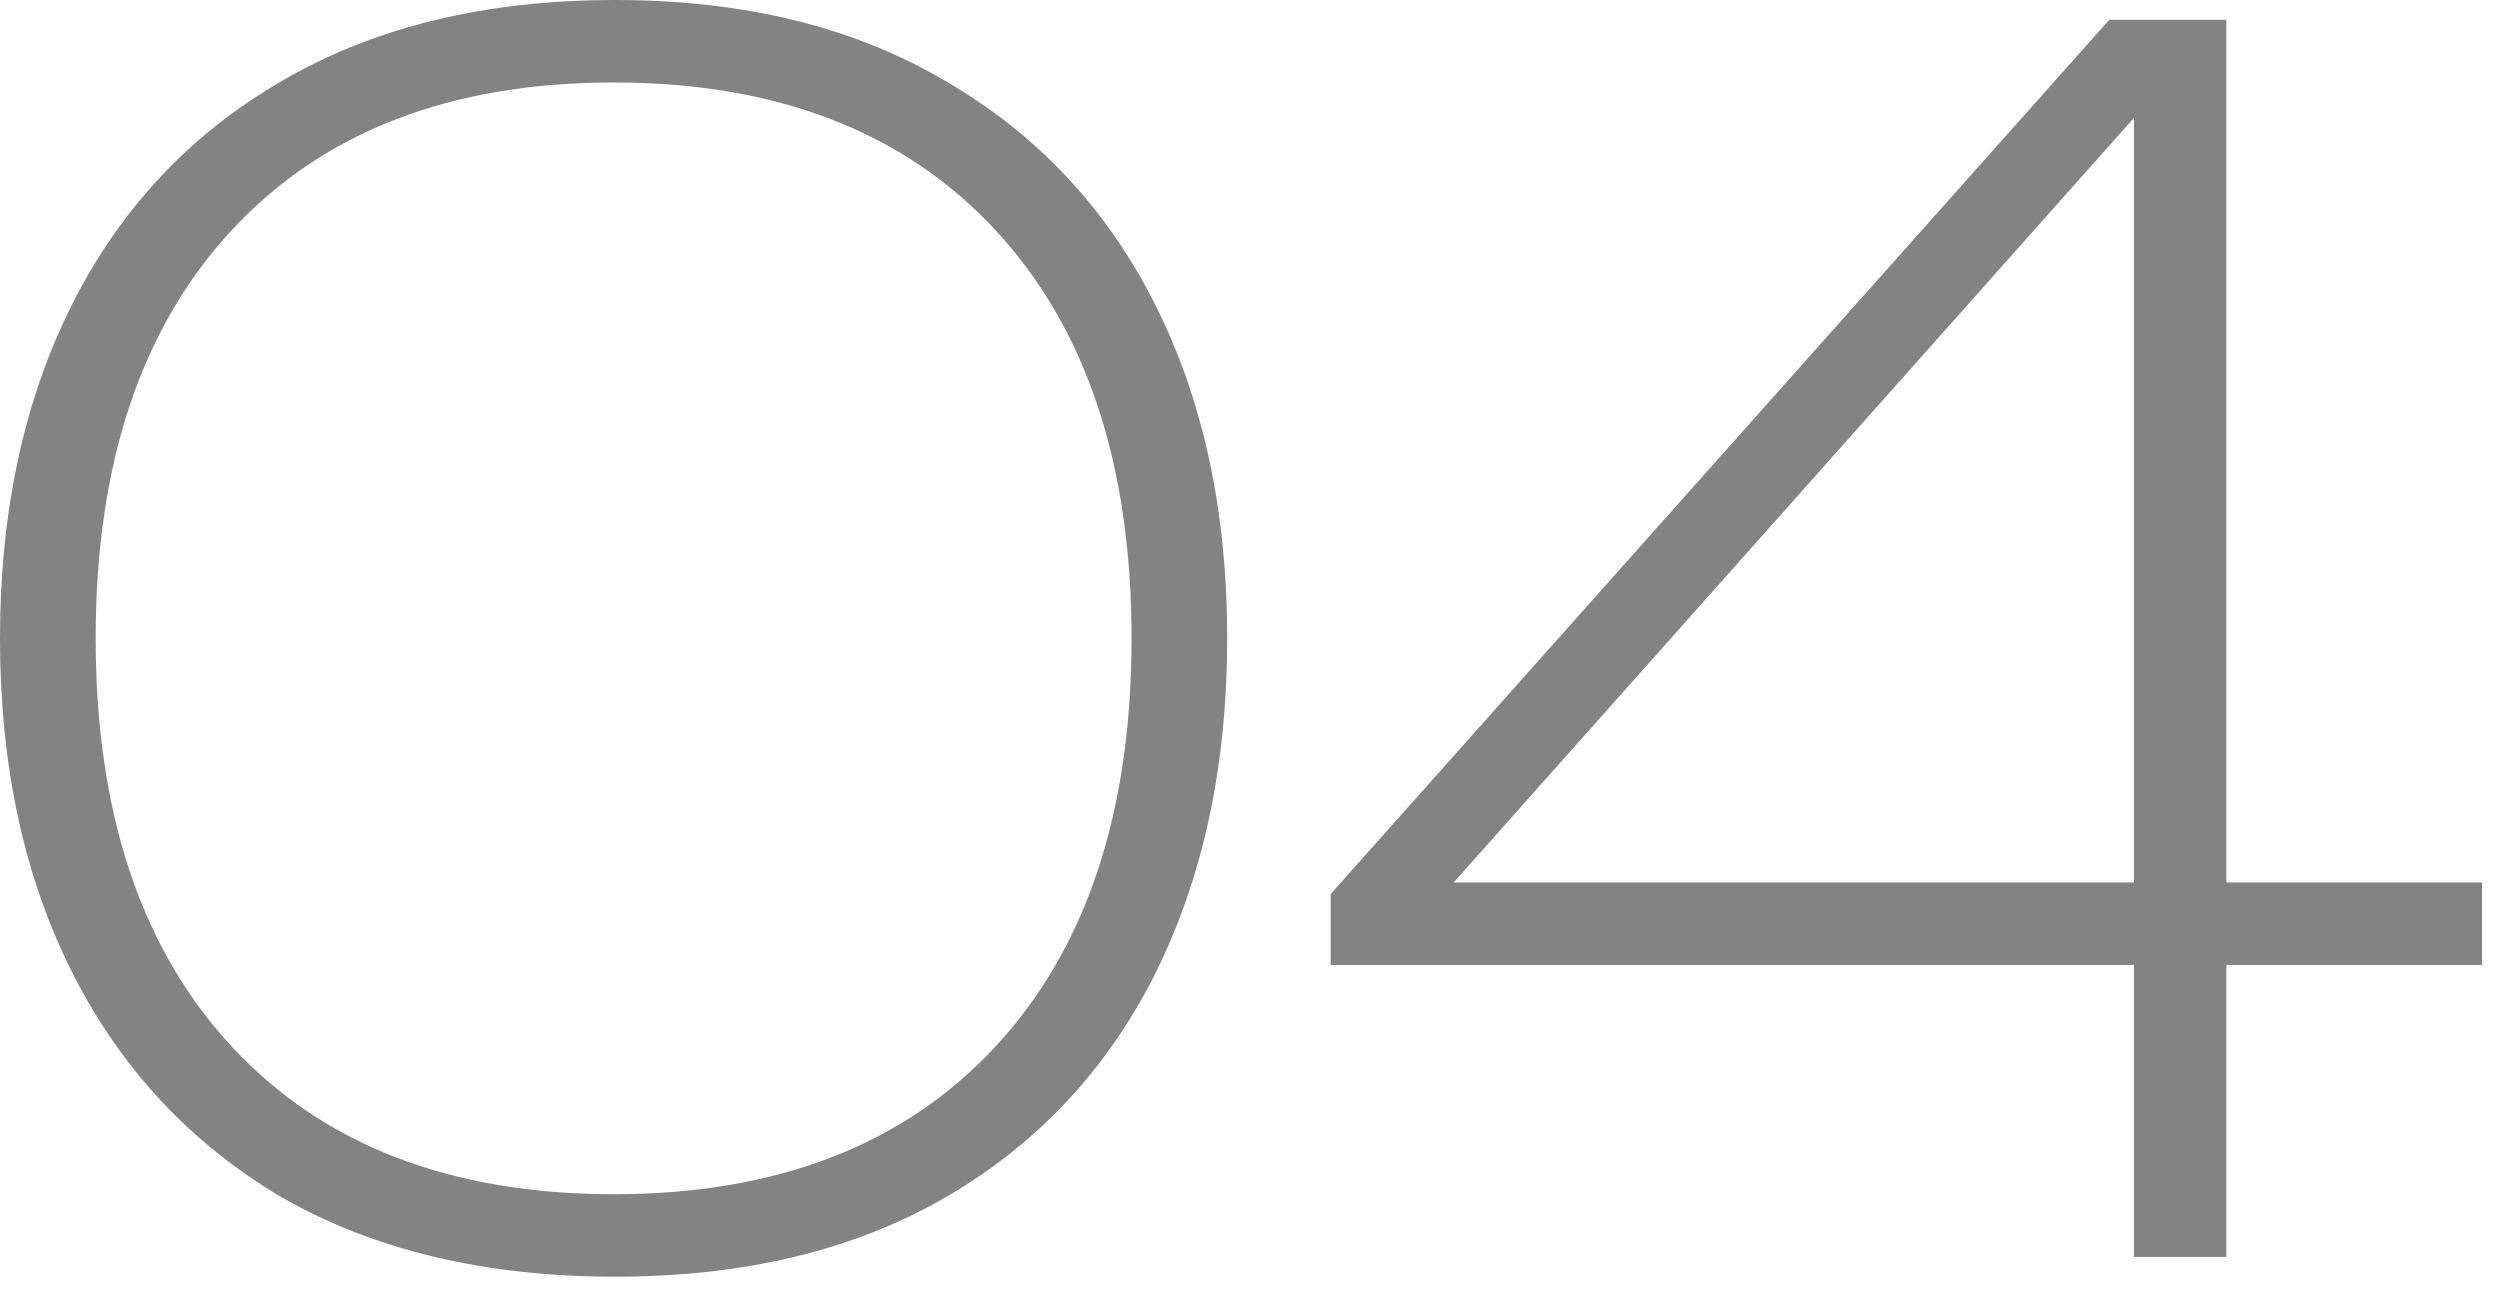 <?xml version="1.0" encoding="UTF-8"?> <svg xmlns="http://www.w3.org/2000/svg" width="97" height="50" viewBox="0 0 97 50" fill="none"><path d="M23.872 49.536C18.837 49.536 14.528 48.512 10.944 46.464C7.403 44.373 4.693 41.472 2.816 37.76C0.939 34.048 0 29.717 0 24.768C0 19.819 0.939 15.488 2.816 11.776C4.693 8.064 7.403 5.184 10.944 3.136C14.528 1.045 18.837 0 23.872 0C28.864 0 33.131 1.045 36.672 3.136C40.213 5.184 42.923 8.064 44.8 11.776C46.677 15.488 47.616 19.819 47.616 24.768C47.616 29.717 46.677 34.069 44.8 37.824C42.923 41.536 40.213 44.416 36.672 46.464C33.131 48.512 28.864 49.536 23.872 49.536ZM23.808 46.336C30.123 46.336 35.051 44.437 38.592 40.64C42.133 36.843 43.904 31.552 43.904 24.768C43.904 17.984 42.133 12.693 38.592 8.896C35.051 5.099 30.123 3.2 23.808 3.2C17.493 3.2 12.565 5.099 9.024 8.896C5.483 12.693 3.712 17.984 3.712 24.768C3.712 31.552 5.483 36.843 9.024 40.64C12.565 44.437 17.493 46.336 23.808 46.336Z" fill="#838383"></path><path d="M86.382 0.768V48.768H82.797V1.984H85.102L55.15 35.648V34.24H96.302V37.44H51.63V34.688L81.838 0.768H86.382Z" fill="#838383"></path></svg> 